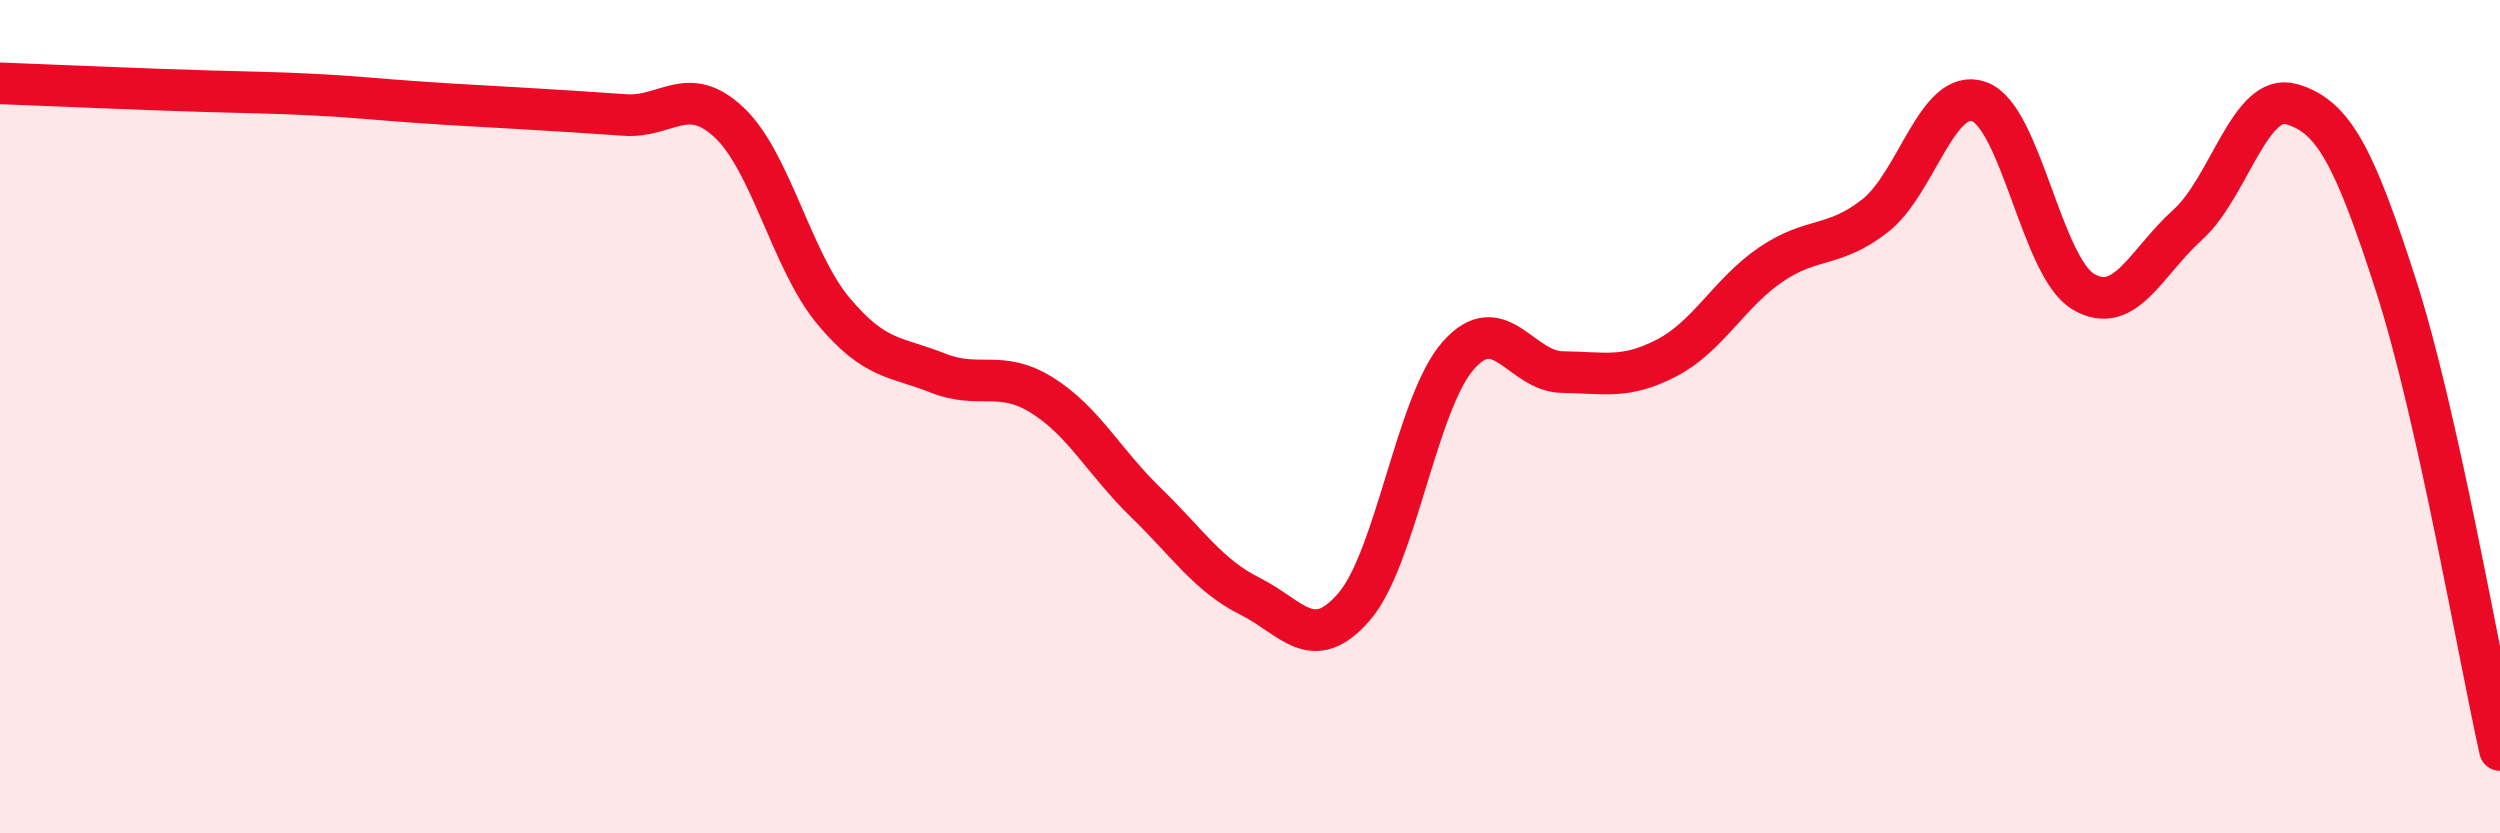 
    <svg width="60" height="20" viewBox="0 0 60 20" xmlns="http://www.w3.org/2000/svg">
      <path
        d="M 0,2 C 0.5,2.02 1.5,2.06 2.5,2.1 C 3.5,2.14 4,2.16 5,2.19 C 6,2.22 6.5,2.22 7.5,2.27 C 8.5,2.32 9,2.38 10,2.45 C 11,2.52 11.5,2.54 12.5,2.6 C 13.5,2.66 14,2.69 15,2.76 C 16,2.83 16.5,2 17.5,2.94 C 18.5,3.88 19,6.26 20,7.46 C 21,8.66 21.5,8.55 22.5,8.95 C 23.5,9.35 24,8.86 25,9.48 C 26,10.1 26.5,11.09 27.5,12.06 C 28.5,13.03 29,13.81 30,14.31 C 31,14.81 31.5,15.72 32.5,14.56 C 33.5,13.4 34,9.66 35,8.53 C 36,7.4 36.5,8.92 37.5,8.93 C 38.5,8.94 39,9.11 40,8.59 C 41,8.07 41.5,7.03 42.5,6.35 C 43.5,5.67 44,5.96 45,5.18 C 46,4.4 46.5,2.08 47.5,2.44 C 48.5,2.8 49,6.41 50,7 C 51,7.59 51.5,6.3 52.5,5.4 C 53.5,4.5 54,2.21 55,2.5 C 56,2.79 56.5,3.74 57.5,6.84 C 58.5,9.94 59.5,15.77 60,18L60 20L0 20Z"
        fill="#EB0A25"
        opacity="0.1"
        stroke-linecap="round"
        stroke-linejoin="round"
      />
      <path
        d="M 0,2 C 0.5,2.02 1.5,2.06 2.5,2.1 C 3.5,2.14 4,2.16 5,2.19 C 6,2.22 6.5,2.22 7.5,2.27 C 8.5,2.32 9,2.38 10,2.45 C 11,2.52 11.5,2.54 12.5,2.6 C 13.5,2.66 14,2.69 15,2.76 C 16,2.83 16.5,2 17.5,2.94 C 18.5,3.88 19,6.26 20,7.46 C 21,8.66 21.5,8.55 22.5,8.95 C 23.5,9.35 24,8.86 25,9.48 C 26,10.1 26.5,11.09 27.5,12.06 C 28.5,13.03 29,13.81 30,14.31 C 31,14.81 31.5,15.72 32.5,14.56 C 33.5,13.4 34,9.66 35,8.53 C 36,7.4 36.5,8.92 37.5,8.93 C 38.5,8.94 39,9.11 40,8.59 C 41,8.07 41.5,7.03 42.5,6.35 C 43.5,5.67 44,5.96 45,5.18 C 46,4.4 46.5,2.08 47.5,2.44 C 48.5,2.8 49,6.41 50,7 C 51,7.59 51.5,6.3 52.5,5.4 C 53.5,4.5 54,2.21 55,2.5 C 56,2.79 56.5,3.74 57.5,6.84 C 58.5,9.94 59.5,15.77 60,18"
        stroke="#EB0A25"
        stroke-width="1"
        fill="none"
        stroke-linecap="round"
        stroke-linejoin="round"
      />
    </svg>
  